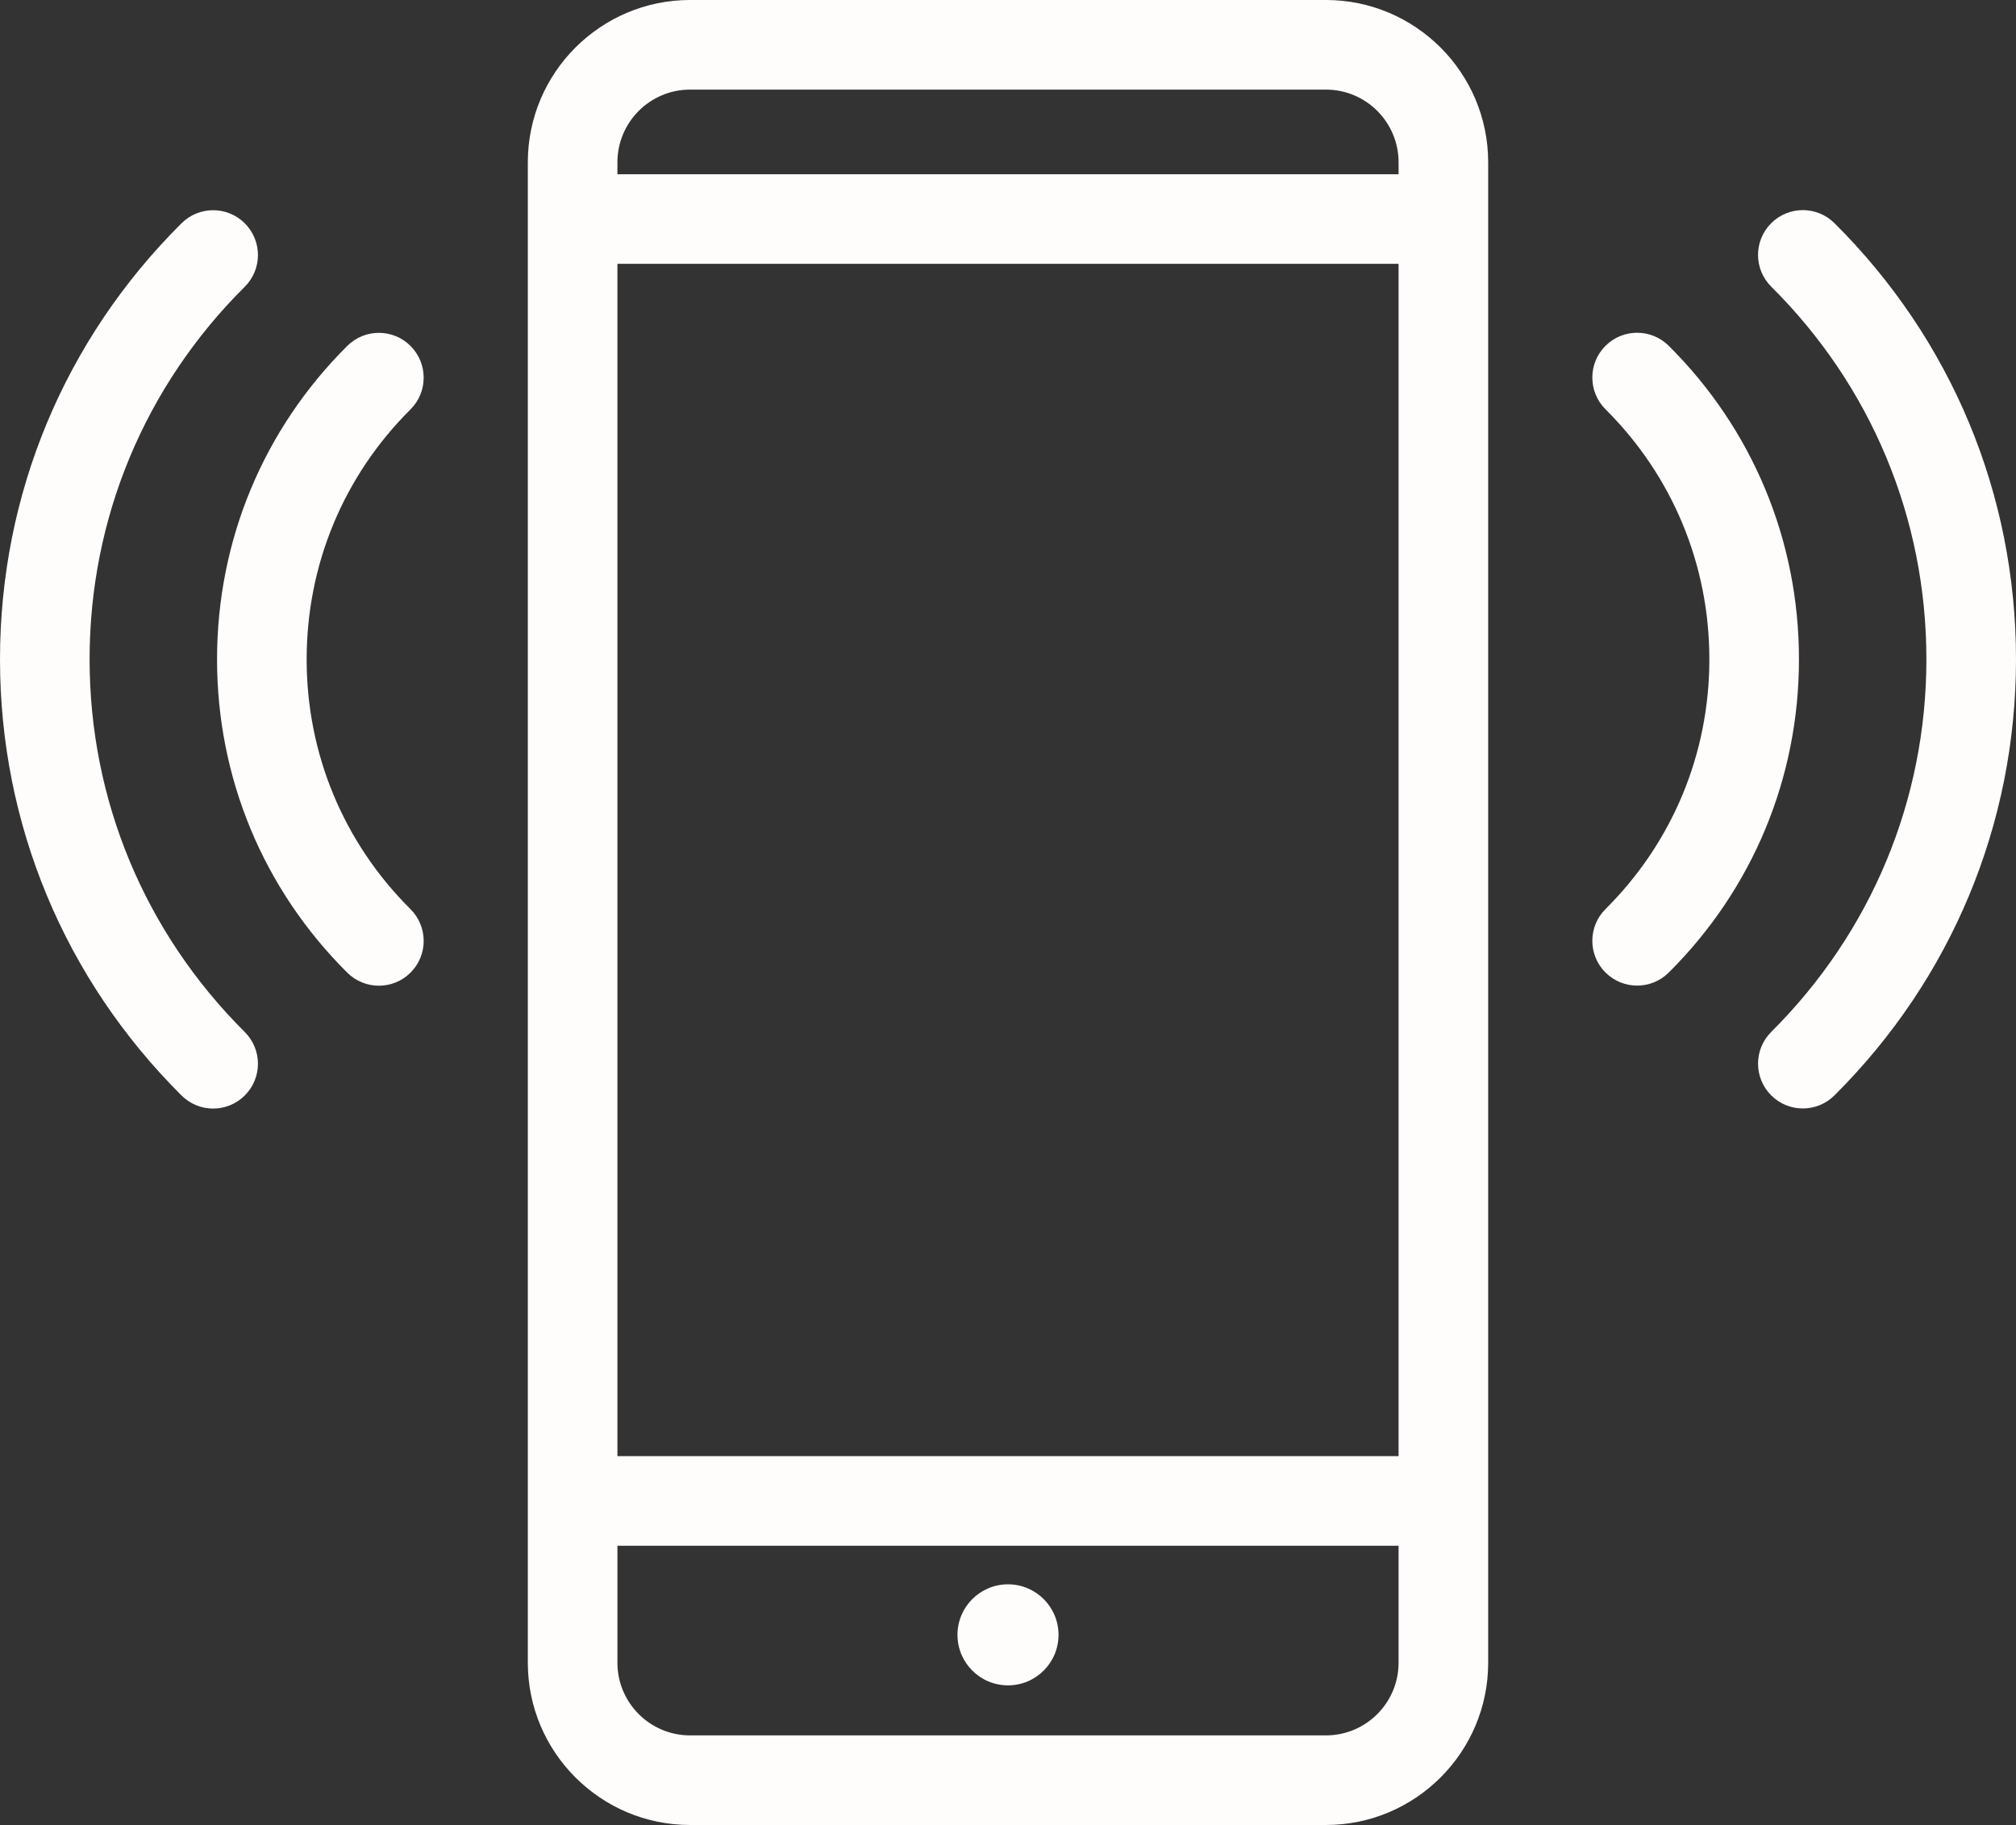 <?xml version="1.0" encoding="UTF-8" standalone="no"?><svg xmlns="http://www.w3.org/2000/svg" xmlns:xlink="http://www.w3.org/1999/xlink" fill="#fffcfc" height="271.6" preserveAspectRatio="xMidYMid meet" version="1" viewBox="0.0 0.0 300.0 271.6" width="300" zoomAndPan="magnify"><rect x="0.0" y="0.0" width="300.0" height="271.6" fill="#333333" stroke="none"/><g id="change1_1"><path d="M27.018,33.219C9.596,50.532,0,73.581,0,98.117c0,24.5,9.593,47.547,27.015,64.894c1.302,1.296,3.001,1.943,4.704,1.943 c1.712,0,3.421-0.654,4.723-1.963c2.598-2.609,2.591-6.829-0.02-9.427c-14.889-14.827-23.089-34.518-23.089-55.448 c0-20.959,8.197-40.648,23.086-55.441c2.611-2.594,2.624-6.815,0.029-9.427C33.848,30.633,29.632,30.623,27.018,33.219z" fill="inherit"/><path d="M61.107,51.494c-2.594-2.612-6.82-2.625-9.427-0.026c-12.5,12.427-19.382,28.994-19.382,46.649 c0,17.635,6.882,34.191,19.382,46.619c1.302,1.292,3.001,1.938,4.701,1.938c1.712,0,3.424-0.656,4.727-1.966 c2.598-2.611,2.585-6.831-0.026-9.429c-9.961-9.906-15.449-23.104-15.449-37.163c0-14.079,5.488-27.288,15.449-37.194 C63.691,58.325,63.704,54.105,61.107,51.494z" fill="inherit"/><path d="M263.551,33.232c-2.594,2.612-2.581,6.833,0.029,9.427c14.889,14.793,23.086,34.482,23.086,55.441 c0,20.929-8.2,40.62-23.089,55.448c-2.611,2.598-2.617,6.818-0.02,9.427c1.302,1.309,3.011,1.963,4.723,1.963 c1.702,0,3.402-0.648,4.704-1.943C290.407,145.648,300,122.601,300,98.101c0-24.536-9.596-47.585-27.018-64.897 C270.368,30.607,266.152,30.62,263.551,33.232z" fill="inherit"/><path d="M238.893,144.692c1.302,1.31,3.014,1.966,4.727,1.966c1.699,0,3.402-0.646,4.701-1.938 c12.5-12.428,19.382-28.984,19.382-46.619c0-17.655-6.882-34.222-19.382-46.649c-2.614-2.596-6.833-2.583-9.427,0.026 c-2.598,2.611-2.585,6.831,0.026,9.429c9.961,9.906,15.449,23.115,15.449,37.194c0,14.059-5.488,27.257-15.449,37.163 C236.309,137.861,236.296,142.082,238.893,144.692z" fill="inherit"/><path d="M197.314,0h-94.629C89.375,0,78.545,10.832,78.545,24.144v223.271c0,13.312,10.83,24.144,24.141,24.144h94.629 c13.311,0,24.141-10.832,24.141-24.144V24.144C221.455,10.832,210.625,0,197.314,0z M91.878,39.258h116.243v177.415H91.878V39.258z M102.686,13.333h94.629c5.96,0,10.807,4.85,10.807,10.811v1.781H91.878v-1.781C91.878,18.184,96.725,13.333,102.686,13.333z M197.314,258.226h-94.629c-5.96,0-10.807-4.85-10.807-10.811v-17.409h116.243v17.409 C208.122,253.376,203.275,258.226,197.314,258.226z" fill="inherit"/><circle cx="150" cy="243.264" fill="inherit" r="7.518"/></g></svg>